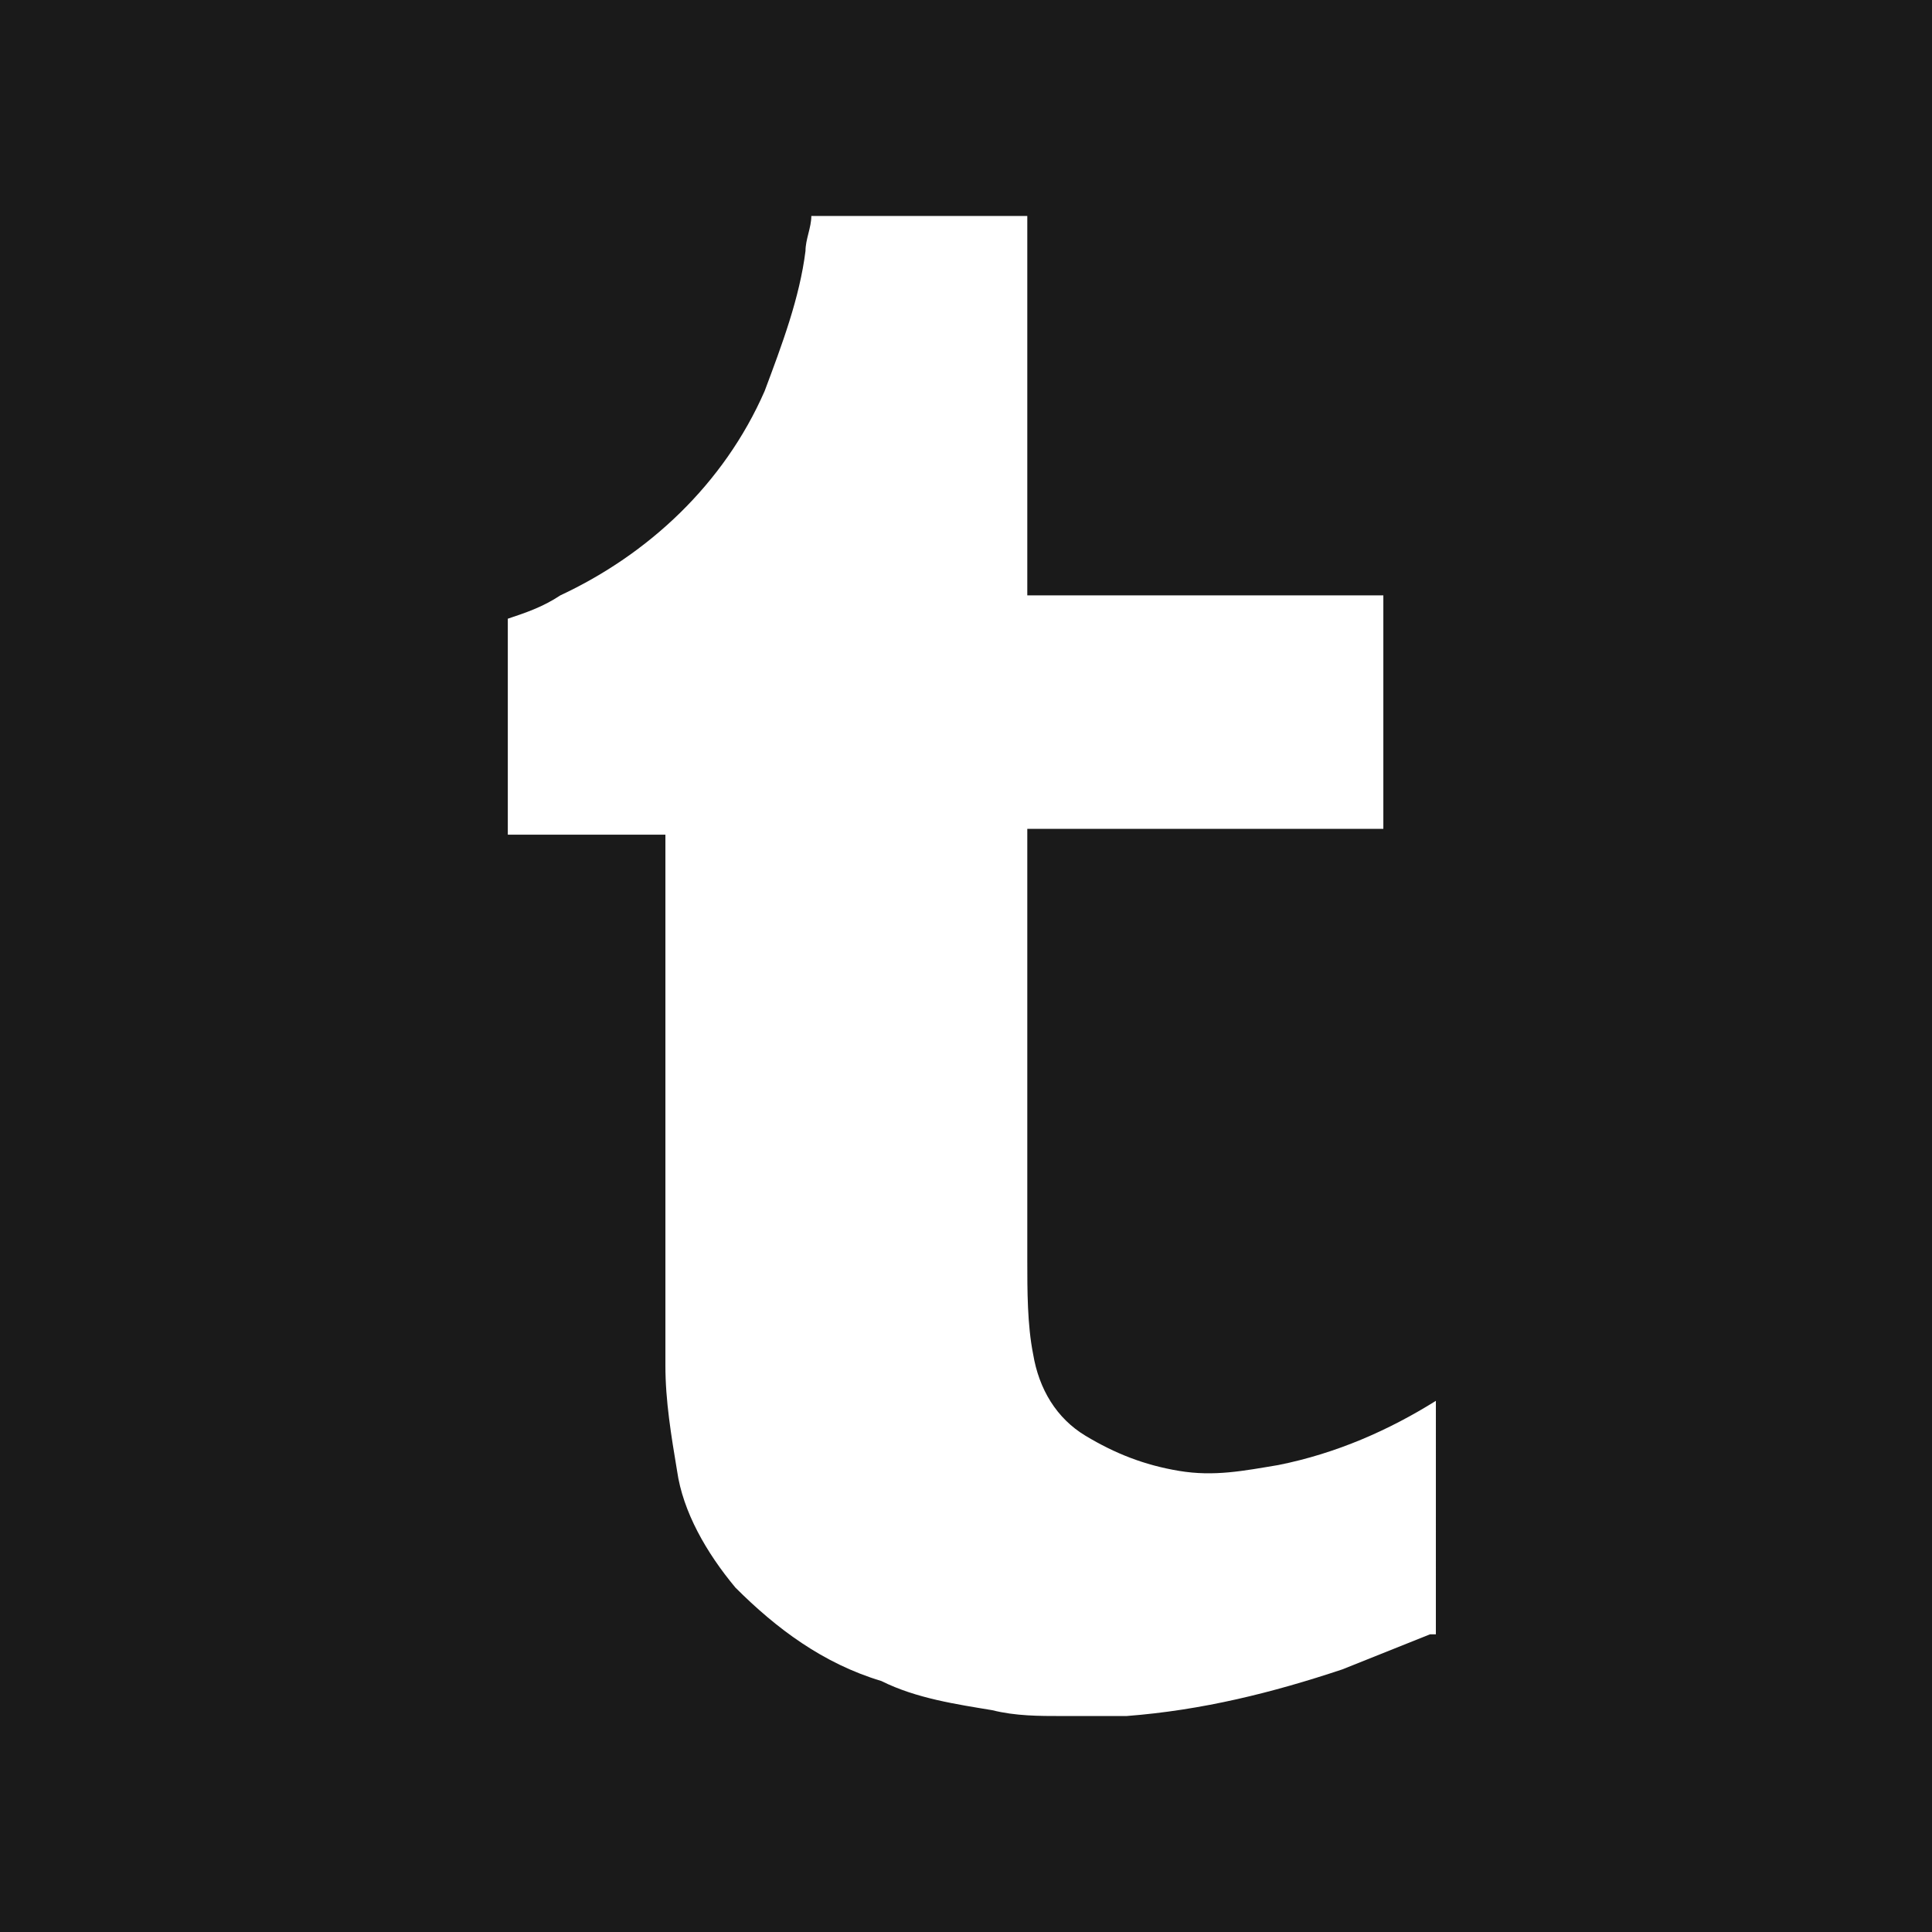 <?xml version="1.0" encoding="utf-8"?>
<!-- Generator: Adobe Illustrator 22.1.0, SVG Export Plug-In . SVG Version: 6.00 Build 0)  -->
<svg version="1.1" id="Layer_1" xmlns="http://www.w3.org/2000/svg" xmlns:xlink="http://www.w3.org/1999/xlink" x="0px" y="0px"
	 viewBox="0 0 33.1 33.1" style="enable-background:new 0 0 33.1 33.1;" xml:space="preserve">
<style type="text/css">
	.st0{fill:#1A1A1A;}
</style>
<path class="st0" d="M0,0v33.1h33.1V0H0z M24.5,28L24.5,28c-0.5,0.2-1,0.4-1.5,0.6c-1.2,0.4-2.4,0.7-3.7,0.8c-0.1,0-0.2,0-0.3,0
	c-0.2,0-0.8,0-0.8,0c-0.4,0-0.8,0-1.2-0.1c-0.6-0.1-1.3-0.2-1.9-0.5c-1-0.3-1.8-0.9-2.5-1.6c-0.5-0.6-0.9-1.3-1-2
	c-0.1-0.6-0.2-1.2-0.2-1.8c0-3,0-6.1,0-9.1H8.7v-3.7c0.3-0.1,0.6-0.2,0.9-0.4c1.5-0.7,2.8-1.9,3.5-3.5c0.3-0.8,0.6-1.6,0.7-2.4
	c0-0.2,0.1-0.4,0.1-0.6h3.7v6.5h6.1v4h-6.1c0,0,0,7.2,0,7.4c0,0.5,0,1.1,0.1,1.6c0.1,0.6,0.4,1.1,0.9,1.4c0.5,0.3,1,0.5,1.6,0.6
	c0.6,0.1,1.1,0,1.7-0.1c1-0.2,1.9-0.6,2.7-1.1V28z"/>
</svg>
